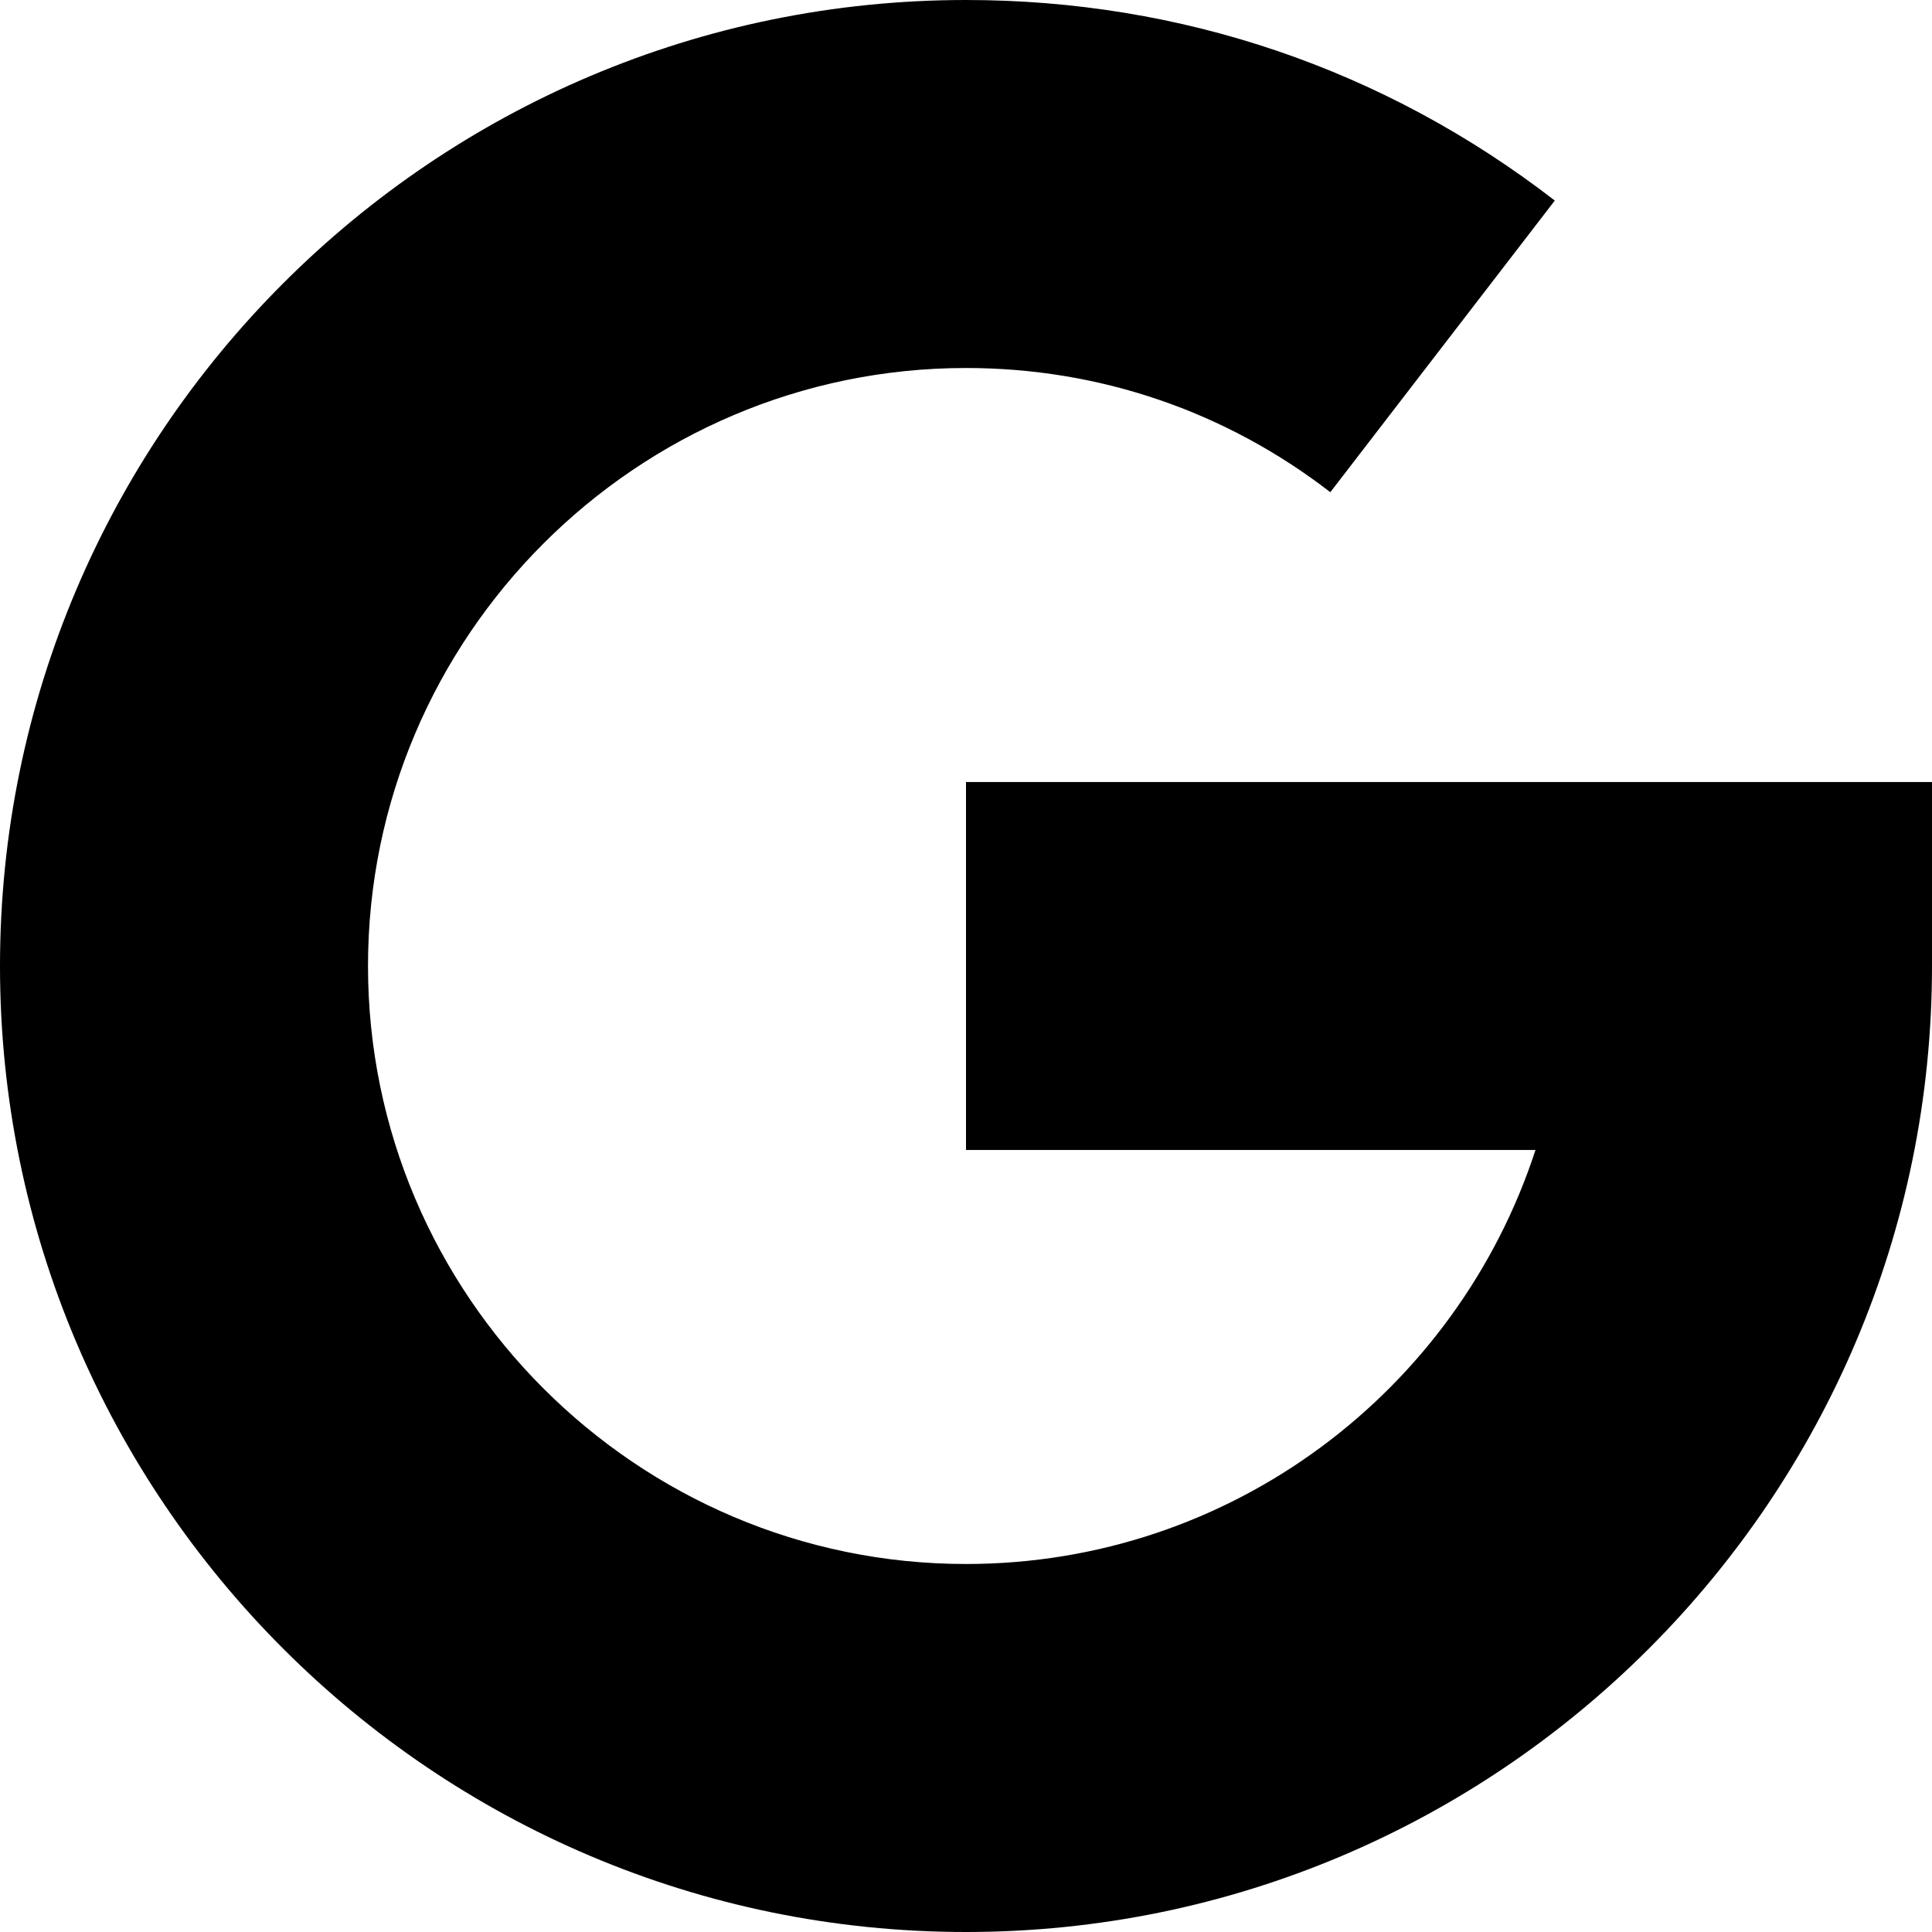 <?xml version="1.0" encoding="utf-8"?>
<!-- Generator: Adobe Illustrator 27.7.0, SVG Export Plug-In . SVG Version: 6.00 Build 0)  -->
<svg version="1.1" id="Capa_1" xmlns="http://www.w3.org/2000/svg" xmlns:xlink="http://www.w3.org/1999/xlink" x="0px" y="0px"
	 viewBox="0 0 210 210" style="enable-background:new 0 0 210 210;" xml:space="preserve">
<path d="M0,105C0,47.1,47.1,0,105,0c23.4,0,45.5,7.5,64,21.8l-24.4,31.7C133.2,44.7,119.5,40,105,40c-35.8,0-65,29.2-65,65
	s29.2,65,65,65c28.9,0,53.4-18.9,61.9-45H105V85h105v20c0,57.9-47.1,105-105,105S0,162.9,0,105z"/>
</svg>
